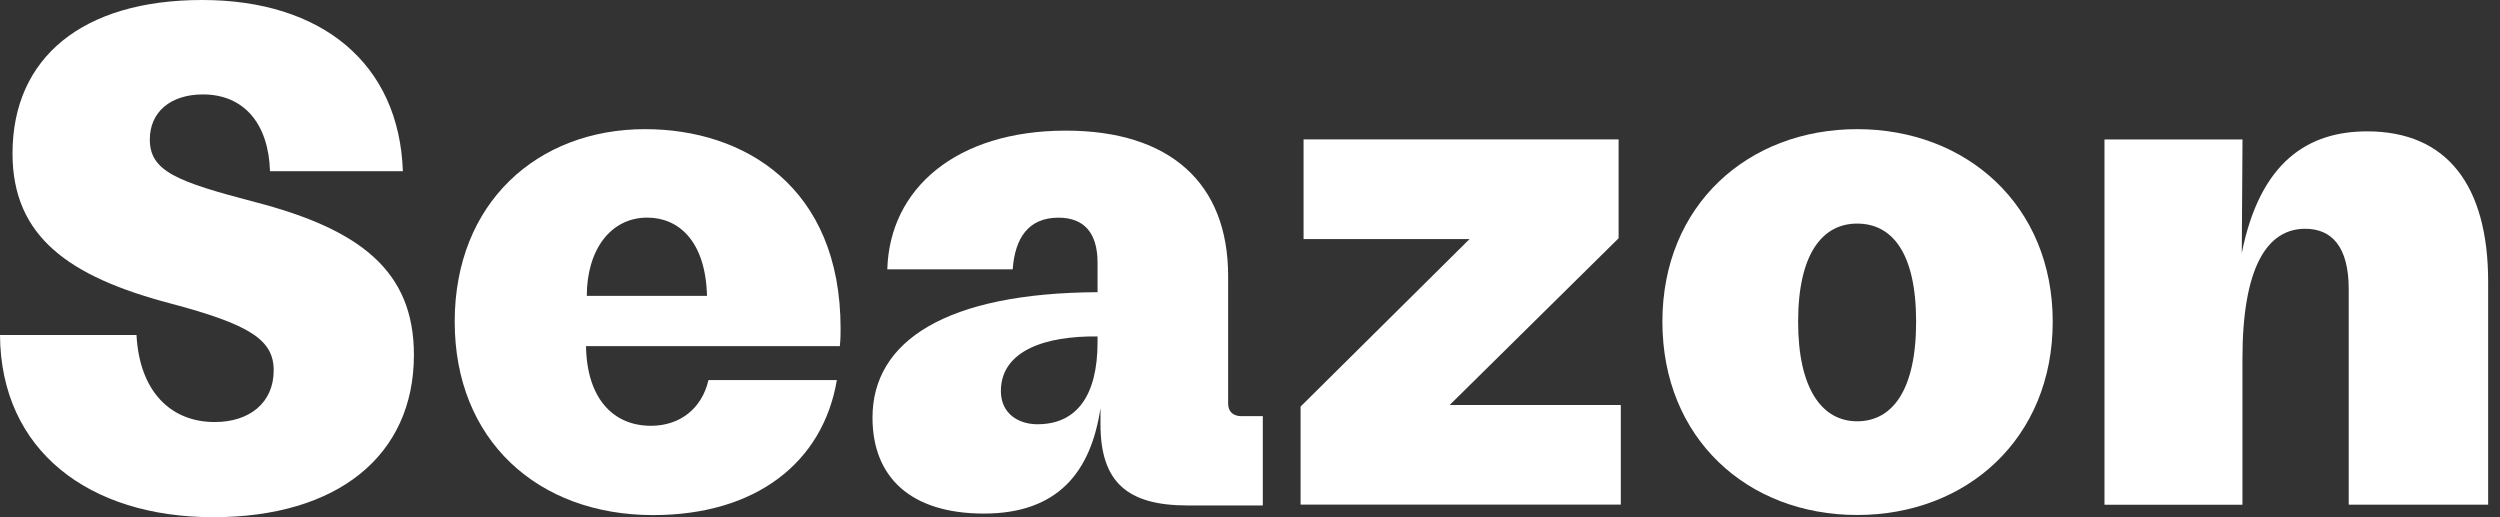 <svg width="145" height="30" viewBox="0 0 145 30" fill="none" xmlns="http://www.w3.org/2000/svg">
<rect x="0" y="0" width="145" height="30" fill="#333333" stroke="none"/>
<g clip-path="url(#clip0_5464_26116)">
<path d="M0 19.43H7.917C8.087 22.682 9.884 24.478 12.452 24.478C14.464 24.478 15.874 23.366 15.874 21.484C15.874 19.73 14.549 18.831 9.841 17.588C4.021 16.047 0.726 13.737 0.726 8.902C0.726 3.337 4.793 0 11.725 0C18.658 0 23.15 3.68 23.366 9.929H15.661C15.576 7.191 14.166 5.477 11.768 5.477C9.884 5.477 8.689 6.504 8.689 8.087C8.689 9.926 10.23 10.528 14.807 11.723C20.883 13.306 24.007 15.704 24.007 20.582C24.007 26.444 19.557 29.997 12.367 29.997C5.176 29.997 0.043 26.146 0 19.43Z" fill="white"/>
<path d="M26.373 18.658C26.373 11.768 31.166 7.491 37.414 7.491C43.147 7.491 48.754 10.829 48.754 19.047C48.754 19.347 48.754 19.645 48.711 20.074H33.989C34.032 23.067 35.53 24.696 37.755 24.696C39.424 24.696 40.706 23.712 41.092 22.043H48.538C47.727 26.836 43.831 29.875 37.883 29.875C31.166 29.875 26.373 25.508 26.373 18.663V18.658ZM41.007 17.159C40.922 13.95 39.338 12.622 37.542 12.622C35.403 12.622 34.035 14.506 34.035 17.159H41.01H41.007Z" fill="white"/>
<path d="M50.605 24.222C50.605 19.77 54.884 16.992 63.658 16.947V15.235C63.658 13.521 62.889 12.625 61.391 12.625C59.637 12.625 58.865 13.822 58.737 15.621H51.464C51.592 10.956 55.443 7.577 61.819 7.577C67.852 7.577 71.232 10.616 71.232 16.007V23.411C71.232 23.882 71.532 24.137 72.004 24.137H73.243V29.316H68.876C65.369 29.316 63.828 27.945 63.828 24.608V23.666C63.272 27.389 61.345 29.787 57.066 29.787C52.787 29.787 50.605 27.648 50.605 24.225V24.222ZM60.19 24.605C62.418 24.605 63.658 22.98 63.658 19.855V19.515C60.661 19.472 58.051 20.326 58.051 22.681C58.051 23.964 59.035 24.608 60.19 24.608V24.605Z" fill="white"/>
<path d="M75.437 23.578L85.235 13.865H75.607V8.087H93.879V13.819L84.081 23.49H94.007V29.268H75.434V23.576L75.437 23.578Z" fill="white"/>
<path d="M96.419 18.658C96.419 11.898 101.382 7.491 107.716 7.491C114.049 7.491 119.058 11.898 119.058 18.658C119.058 25.417 114.092 29.869 107.716 29.869C101.339 29.869 96.419 25.417 96.419 18.658ZM107.713 24.435C109.725 24.435 111.135 22.682 111.135 18.658C111.135 14.634 109.725 12.968 107.713 12.968C105.701 12.968 104.291 14.722 104.291 18.658C104.291 22.594 105.704 24.435 107.713 24.435Z" fill="white"/>
<path d="M122.063 8.09H130.065L130.023 14.679C131.092 9.33 133.916 7.619 137.296 7.619C141.918 7.619 144.313 10.743 144.313 16.348V29.271H136.226V16.776C136.226 14.251 135.199 13.269 133.7 13.269C131.475 13.269 130.062 15.536 130.062 20.8V29.273H122.06V8.09H122.063Z" fill="white"/>
</g>
<defs>
<clipPath id="clip0_5464_26116">
<rect width="144.313" height="30" fill="white"/>
</clipPath>
</defs>
</svg>
